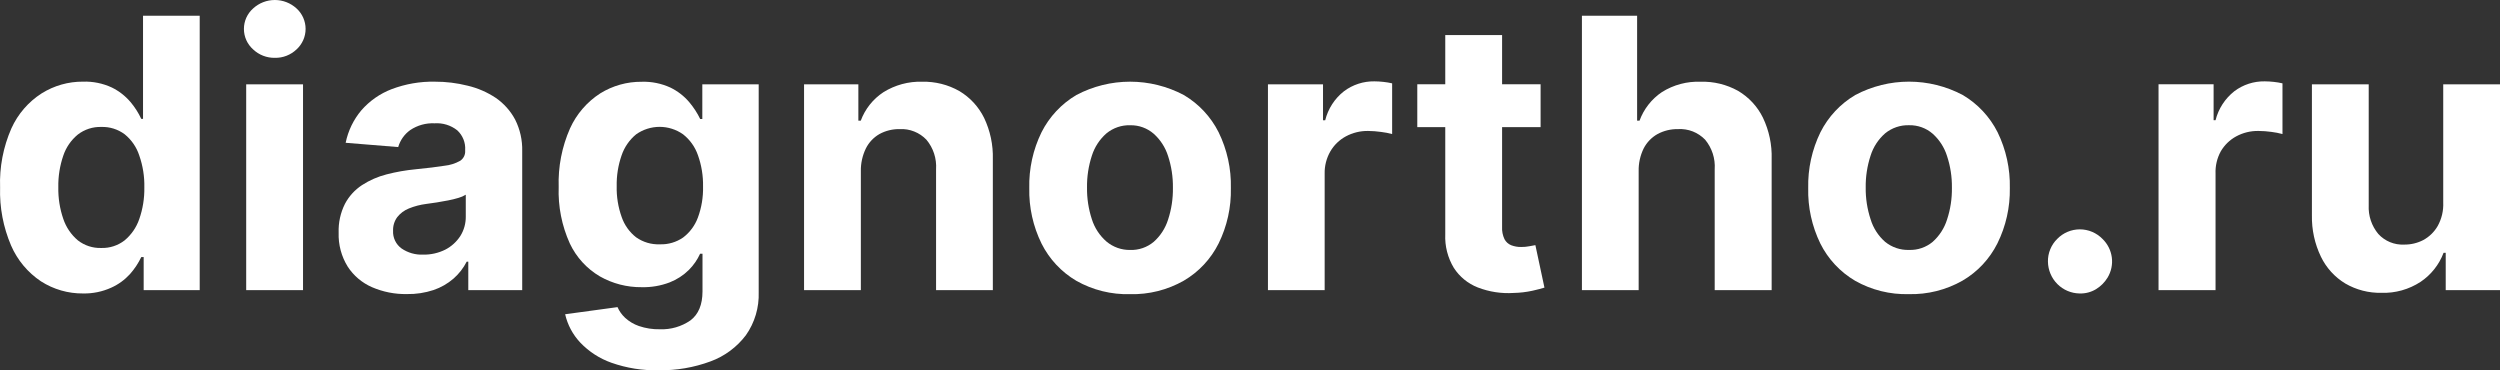 <?xml version="1.0" encoding="UTF-8"?> <svg xmlns="http://www.w3.org/2000/svg" viewBox="0 0 82.395 12.205" fill="none"><rect x="0" y="0" width="82.395" height="12.205" fill="#333333" stroke="none"/><path d="M2.741 9.672C2.248 9.677 1.765 9.538 1.35 9.272C0.915 8.982 0.573 8.572 0.365 8.092C0.107 7.488 -0.017 6.835 0.003 6.178C-0.021 5.509 0.107 4.843 0.376 4.23C0.59 3.758 0.936 3.357 1.372 3.078C1.781 2.822 2.254 2.687 2.737 2.691C3.063 2.68 3.387 2.746 3.684 2.883C3.919 2.998 4.128 3.16 4.298 3.359C4.442 3.529 4.562 3.717 4.656 3.918H4.714V0.518H6.582V9.562H4.735V8.473H4.656C4.559 8.675 4.434 8.864 4.285 9.032C4.111 9.223 3.901 9.376 3.666 9.481C3.375 9.613 3.06 9.678 2.741 9.672ZM3.338 8.173C3.615 8.181 3.886 8.093 4.106 7.923C4.328 7.738 4.495 7.496 4.589 7.223C4.707 6.886 4.764 6.531 4.757 6.174C4.765 5.817 4.708 5.462 4.59 5.125C4.501 4.85 4.334 4.608 4.11 4.426C3.888 4.261 3.617 4.175 3.341 4.184C3.06 4.175 2.786 4.264 2.564 4.435C2.342 4.618 2.176 4.859 2.085 5.132C1.971 5.465 1.916 5.815 1.922 6.166C1.915 6.523 1.97 6.878 2.086 7.215C2.179 7.49 2.344 7.734 2.565 7.921C2.784 8.092 3.056 8.181 3.333 8.173H3.338Z" fill="white"></path><path d="M9.059 1.906C8.793 1.911 8.536 1.811 8.342 1.628C8.247 1.543 8.171 1.44 8.118 1.323C8.066 1.207 8.039 1.081 8.039 0.953C8.039 0.826 8.066 0.7 8.118 0.583C8.171 0.467 8.247 0.363 8.342 0.279C8.538 0.099 8.793 0 9.058 0C9.323 0 9.578 0.099 9.774 0.279C9.868 0.364 9.942 0.468 9.994 0.584C10.045 0.701 10.072 0.826 10.072 0.953C10.072 1.08 10.045 1.206 9.994 1.322C9.942 1.438 9.868 1.542 9.774 1.628C9.581 1.811 9.325 1.912 9.059 1.906ZM8.114 9.563V2.779H9.987V9.563H8.114Z" fill="white"></path><path d="M13.409 9.692C13.013 9.699 12.621 9.621 12.258 9.464C11.932 9.321 11.654 9.087 11.46 8.788C11.252 8.453 11.148 8.063 11.161 7.669C11.15 7.339 11.221 7.013 11.369 6.718C11.501 6.468 11.695 6.256 11.931 6.101C12.18 5.94 12.453 5.82 12.741 5.747C13.055 5.666 13.374 5.61 13.697 5.579C14.094 5.54 14.411 5.501 14.647 5.463C14.83 5.445 15.008 5.389 15.169 5.298C15.222 5.262 15.265 5.213 15.293 5.156C15.322 5.099 15.335 5.035 15.331 4.971V4.944C15.339 4.823 15.319 4.702 15.274 4.59C15.229 4.478 15.159 4.377 15.07 4.295C14.859 4.128 14.593 4.046 14.325 4.064C14.039 4.05 13.757 4.128 13.519 4.288C13.329 4.424 13.19 4.621 13.124 4.847L11.392 4.706C11.473 4.31 11.651 3.942 11.911 3.634C12.183 3.323 12.526 3.084 12.911 2.937C13.365 2.766 13.848 2.682 14.334 2.692C14.697 2.691 15.059 2.735 15.412 2.824C15.744 2.902 16.059 3.039 16.343 3.228C16.608 3.412 16.826 3.656 16.978 3.941C17.14 4.263 17.22 4.621 17.211 4.982V9.563H15.434V8.623H15.382C15.274 8.836 15.126 9.025 14.947 9.182C14.754 9.349 14.532 9.476 14.292 9.558C14.007 9.652 13.709 9.698 13.409 9.692ZM13.944 8.392C14.198 8.397 14.448 8.341 14.675 8.228C14.877 8.124 15.048 7.969 15.172 7.778C15.292 7.586 15.354 7.363 15.351 7.137V6.417C15.277 6.463 15.196 6.498 15.112 6.521C15 6.555 14.886 6.583 14.771 6.605C14.645 6.63 14.519 6.652 14.393 6.672L14.05 6.721C13.853 6.746 13.659 6.796 13.475 6.871C13.325 6.931 13.193 7.029 13.093 7.156C12.997 7.286 12.949 7.444 12.955 7.606C12.949 7.719 12.972 7.832 13.021 7.934C13.07 8.036 13.144 8.124 13.236 8.19C13.444 8.332 13.693 8.403 13.944 8.392Z" fill="white"></path><path d="M21.71 12.203C21.181 12.216 20.653 12.132 20.153 11.956C19.762 11.818 19.409 11.59 19.123 11.289C18.878 11.028 18.706 10.707 18.626 10.357L20.352 10.122C20.41 10.255 20.496 10.375 20.602 10.474C20.734 10.595 20.889 10.687 21.057 10.745C21.28 10.821 21.514 10.857 21.749 10.852C22.107 10.866 22.459 10.764 22.754 10.561C23.02 10.361 23.153 10.042 23.153 9.603V8.362H23.074C22.984 8.561 22.858 8.742 22.704 8.896C22.523 9.075 22.308 9.214 22.071 9.307C21.777 9.419 21.463 9.473 21.148 9.465C20.666 9.47 20.192 9.348 19.772 9.11C19.34 8.857 18.994 8.478 18.78 8.024C18.516 7.44 18.39 6.803 18.413 6.162C18.391 5.499 18.519 4.839 18.787 4.232C19.001 3.759 19.347 3.359 19.782 3.078C20.192 2.824 20.665 2.691 21.147 2.695C21.473 2.684 21.798 2.75 22.095 2.886C22.332 3.001 22.542 3.163 22.713 3.363C22.857 3.533 22.98 3.721 23.077 3.922H23.147V2.779H25.005V9.627C25.023 10.134 24.875 10.634 24.583 11.048C24.285 11.442 23.88 11.742 23.417 11.911C22.871 12.113 22.292 12.212 21.71 12.203ZM21.751 8.052C22.024 8.061 22.292 7.982 22.517 7.826C22.737 7.658 22.905 7.431 23.001 7.171C23.122 6.844 23.179 6.497 23.171 6.149C23.178 5.796 23.121 5.445 23.002 5.113C22.908 4.842 22.738 4.604 22.513 4.427C22.287 4.267 22.016 4.181 21.74 4.181C21.463 4.181 21.193 4.267 20.966 4.427C20.745 4.608 20.58 4.848 20.487 5.119C20.373 5.447 20.318 5.792 20.325 6.138C20.317 6.484 20.373 6.828 20.489 7.153C20.58 7.417 20.745 7.65 20.965 7.821C21.193 7.982 21.467 8.063 21.745 8.052H21.751Z" fill="white"></path><path d="M28.372 5.641V9.563H26.5V2.779H28.29V3.978H28.369C28.511 3.593 28.773 3.264 29.114 3.04C29.498 2.8 29.943 2.68 30.394 2.693C30.823 2.684 31.247 2.79 31.62 3.002C31.97 3.211 32.252 3.517 32.433 3.883C32.636 4.308 32.735 4.775 32.722 5.246V9.563H30.851V5.58C30.874 5.226 30.761 4.877 30.534 4.606C30.421 4.487 30.283 4.394 30.131 4.334C29.979 4.273 29.815 4.246 29.651 4.255C29.419 4.251 29.189 4.307 28.985 4.418C28.792 4.529 28.636 4.694 28.537 4.893C28.424 5.126 28.367 5.382 28.372 5.641Z" fill="white"></path><path d="M37.246 9.695C36.627 9.712 36.015 9.56 35.476 9.256C34.983 8.967 34.584 8.54 34.327 8.028C34.048 7.46 33.909 6.832 33.923 6.199C33.908 5.561 34.047 4.93 34.327 4.358C34.585 3.847 34.984 3.421 35.476 3.131C36.021 2.843 36.629 2.692 37.245 2.692C37.862 2.692 38.469 2.843 39.015 3.131C39.507 3.421 39.906 3.847 40.163 4.358C40.443 4.93 40.582 5.561 40.567 6.199C40.581 6.831 40.442 7.457 40.163 8.024C39.907 8.536 39.508 8.963 39.015 9.251C38.476 9.557 37.865 9.71 37.246 9.695ZM37.246 8.238C37.529 8.248 37.806 8.153 38.024 7.971C38.245 7.775 38.408 7.522 38.497 7.24C38.608 6.902 38.662 6.547 38.657 6.191C38.662 5.835 38.608 5.481 38.497 5.142C38.408 4.859 38.245 4.606 38.024 4.408C37.81 4.223 37.536 4.123 37.253 4.128C36.967 4.118 36.688 4.214 36.466 4.396C36.242 4.592 36.076 4.846 35.986 5.13C35.875 5.469 35.821 5.823 35.826 6.179C35.821 6.535 35.875 6.89 35.986 7.228C36.076 7.512 36.242 7.765 36.466 7.96C36.686 8.145 36.966 8.244 37.253 8.238H37.246Z" fill="white"></path><path d="M41.789 9.563V2.779H43.604V3.963H43.676C43.771 3.584 43.988 3.247 44.295 3.007C44.584 2.79 44.936 2.676 45.297 2.681C45.397 2.682 45.496 2.688 45.595 2.699C45.692 2.709 45.787 2.725 45.882 2.747V4.418C45.762 4.386 45.639 4.363 45.516 4.348C45.375 4.328 45.232 4.317 45.09 4.316C44.833 4.312 44.58 4.374 44.354 4.496C44.142 4.611 43.965 4.783 43.844 4.992C43.717 5.215 43.652 5.468 43.658 5.725V9.563H41.789Z" fill="white"></path><path d="M50.775 2.778V4.191H46.711V2.778H50.775ZM47.633 1.155H49.506V7.478C49.498 7.617 49.525 7.756 49.585 7.883C49.633 7.974 49.712 8.045 49.807 8.083C49.913 8.123 50.025 8.143 50.138 8.14C50.227 8.141 50.315 8.133 50.402 8.116L50.603 8.079L50.902 9.479C50.808 9.509 50.677 9.543 50.507 9.582C50.303 9.626 50.095 9.651 49.886 9.655C49.484 9.681 49.081 9.619 48.705 9.474C48.381 9.348 48.105 9.122 47.916 8.83C47.715 8.497 47.616 8.112 47.633 7.724V1.155Z" fill="white"></path><path d="M54.007 5.641V9.563H52.137V0.519H53.956V3.978H54.035C54.176 3.593 54.434 3.263 54.774 3.035C55.156 2.795 55.601 2.676 56.052 2.694C56.481 2.681 56.905 2.785 57.281 2.993C57.635 3.201 57.921 3.508 58.102 3.877C58.306 4.303 58.405 4.772 58.39 5.244V9.563H56.513V5.58C56.537 5.226 56.424 4.877 56.198 4.604C56.083 4.485 55.943 4.392 55.789 4.331C55.634 4.271 55.468 4.245 55.303 4.255C55.068 4.251 54.836 4.307 54.629 4.418C54.433 4.528 54.274 4.693 54.171 4.894C54.058 5.126 54.001 5.382 54.007 5.641Z" fill="white"></path><path d="M62.911 9.694C62.293 9.711 61.682 9.559 61.143 9.255C60.649 8.965 60.249 8.537 59.993 8.023C59.717 7.455 59.58 6.829 59.595 6.198C59.581 5.561 59.719 4.93 59.999 4.357C60.257 3.846 60.656 3.42 61.149 3.13C61.694 2.842 62.301 2.691 62.917 2.691C63.534 2.691 64.141 2.842 64.686 3.13C65.179 3.42 65.578 3.846 65.836 4.357C66.116 4.93 66.254 5.561 66.24 6.198C66.251 6.83 66.111 7.456 65.83 8.023C65.573 8.535 65.174 8.962 64.68 9.25C64.141 9.556 63.53 9.709 62.911 9.694ZM62.92 8.237C63.203 8.247 63.48 8.152 63.697 7.971C63.918 7.774 64.081 7.521 64.17 7.239C64.282 6.901 64.336 6.547 64.331 6.19C64.336 5.834 64.282 5.479 64.17 5.141C64.081 4.858 63.918 4.605 63.697 4.407C63.482 4.22 63.205 4.121 62.92 4.127C62.634 4.118 62.353 4.213 62.13 4.395C61.906 4.591 61.74 4.845 61.651 5.129C61.54 5.467 61.485 5.822 61.49 6.178C61.485 6.535 61.54 6.889 61.651 7.227C61.738 7.515 61.904 7.773 62.13 7.971C62.353 8.152 62.634 8.247 62.92 8.237Z" fill="white"></path><path d="M68.54 9.672C68.265 9.668 68.001 9.557 67.806 9.361C67.611 9.165 67.5 8.9 67.496 8.623C67.493 8.484 67.519 8.345 67.572 8.217C67.624 8.088 67.703 7.971 67.802 7.874C67.899 7.774 68.015 7.695 68.143 7.641C68.271 7.587 68.409 7.559 68.548 7.559C68.687 7.559 68.824 7.587 68.952 7.641C69.08 7.695 69.196 7.774 69.294 7.874C69.462 8.036 69.57 8.25 69.601 8.482C69.632 8.714 69.582 8.949 69.462 9.149C69.366 9.307 69.234 9.438 69.077 9.533C68.915 9.63 68.729 9.678 68.54 9.672Z" fill="white"></path><path d="M71.141 9.563V2.778H72.956V3.962H73.02C73.115 3.583 73.334 3.247 73.64 3.006C73.929 2.789 74.282 2.675 74.642 2.681C74.742 2.682 74.842 2.688 74.941 2.699C75.037 2.709 75.132 2.725 75.226 2.747V4.418C75.106 4.386 74.985 4.362 74.862 4.347C74.72 4.327 74.578 4.317 74.435 4.316C74.178 4.311 73.925 4.373 73.698 4.496C73.487 4.611 73.311 4.783 73.19 4.992C73.068 5.216 73.01 5.469 73.02 5.725V9.563H71.141Z" fill="white"></path><path d="M80.524 6.675V2.779H82.396V9.563H80.606V8.331H80.536C80.389 8.722 80.124 9.056 79.778 9.289C79.395 9.539 78.945 9.666 78.488 9.651C78.07 9.66 77.657 9.554 77.295 9.343C76.949 9.134 76.671 8.828 76.494 8.463C76.289 8.038 76.187 7.571 76.196 7.099V2.779H78.068V6.764C78.051 7.109 78.164 7.447 78.385 7.712C78.493 7.829 78.625 7.921 78.771 7.981C78.918 8.041 79.076 8.069 79.234 8.061C79.454 8.064 79.671 8.013 79.866 7.912C80.065 7.804 80.231 7.642 80.343 7.446C80.473 7.21 80.536 6.944 80.524 6.675Z" fill="white"></path></svg> 
